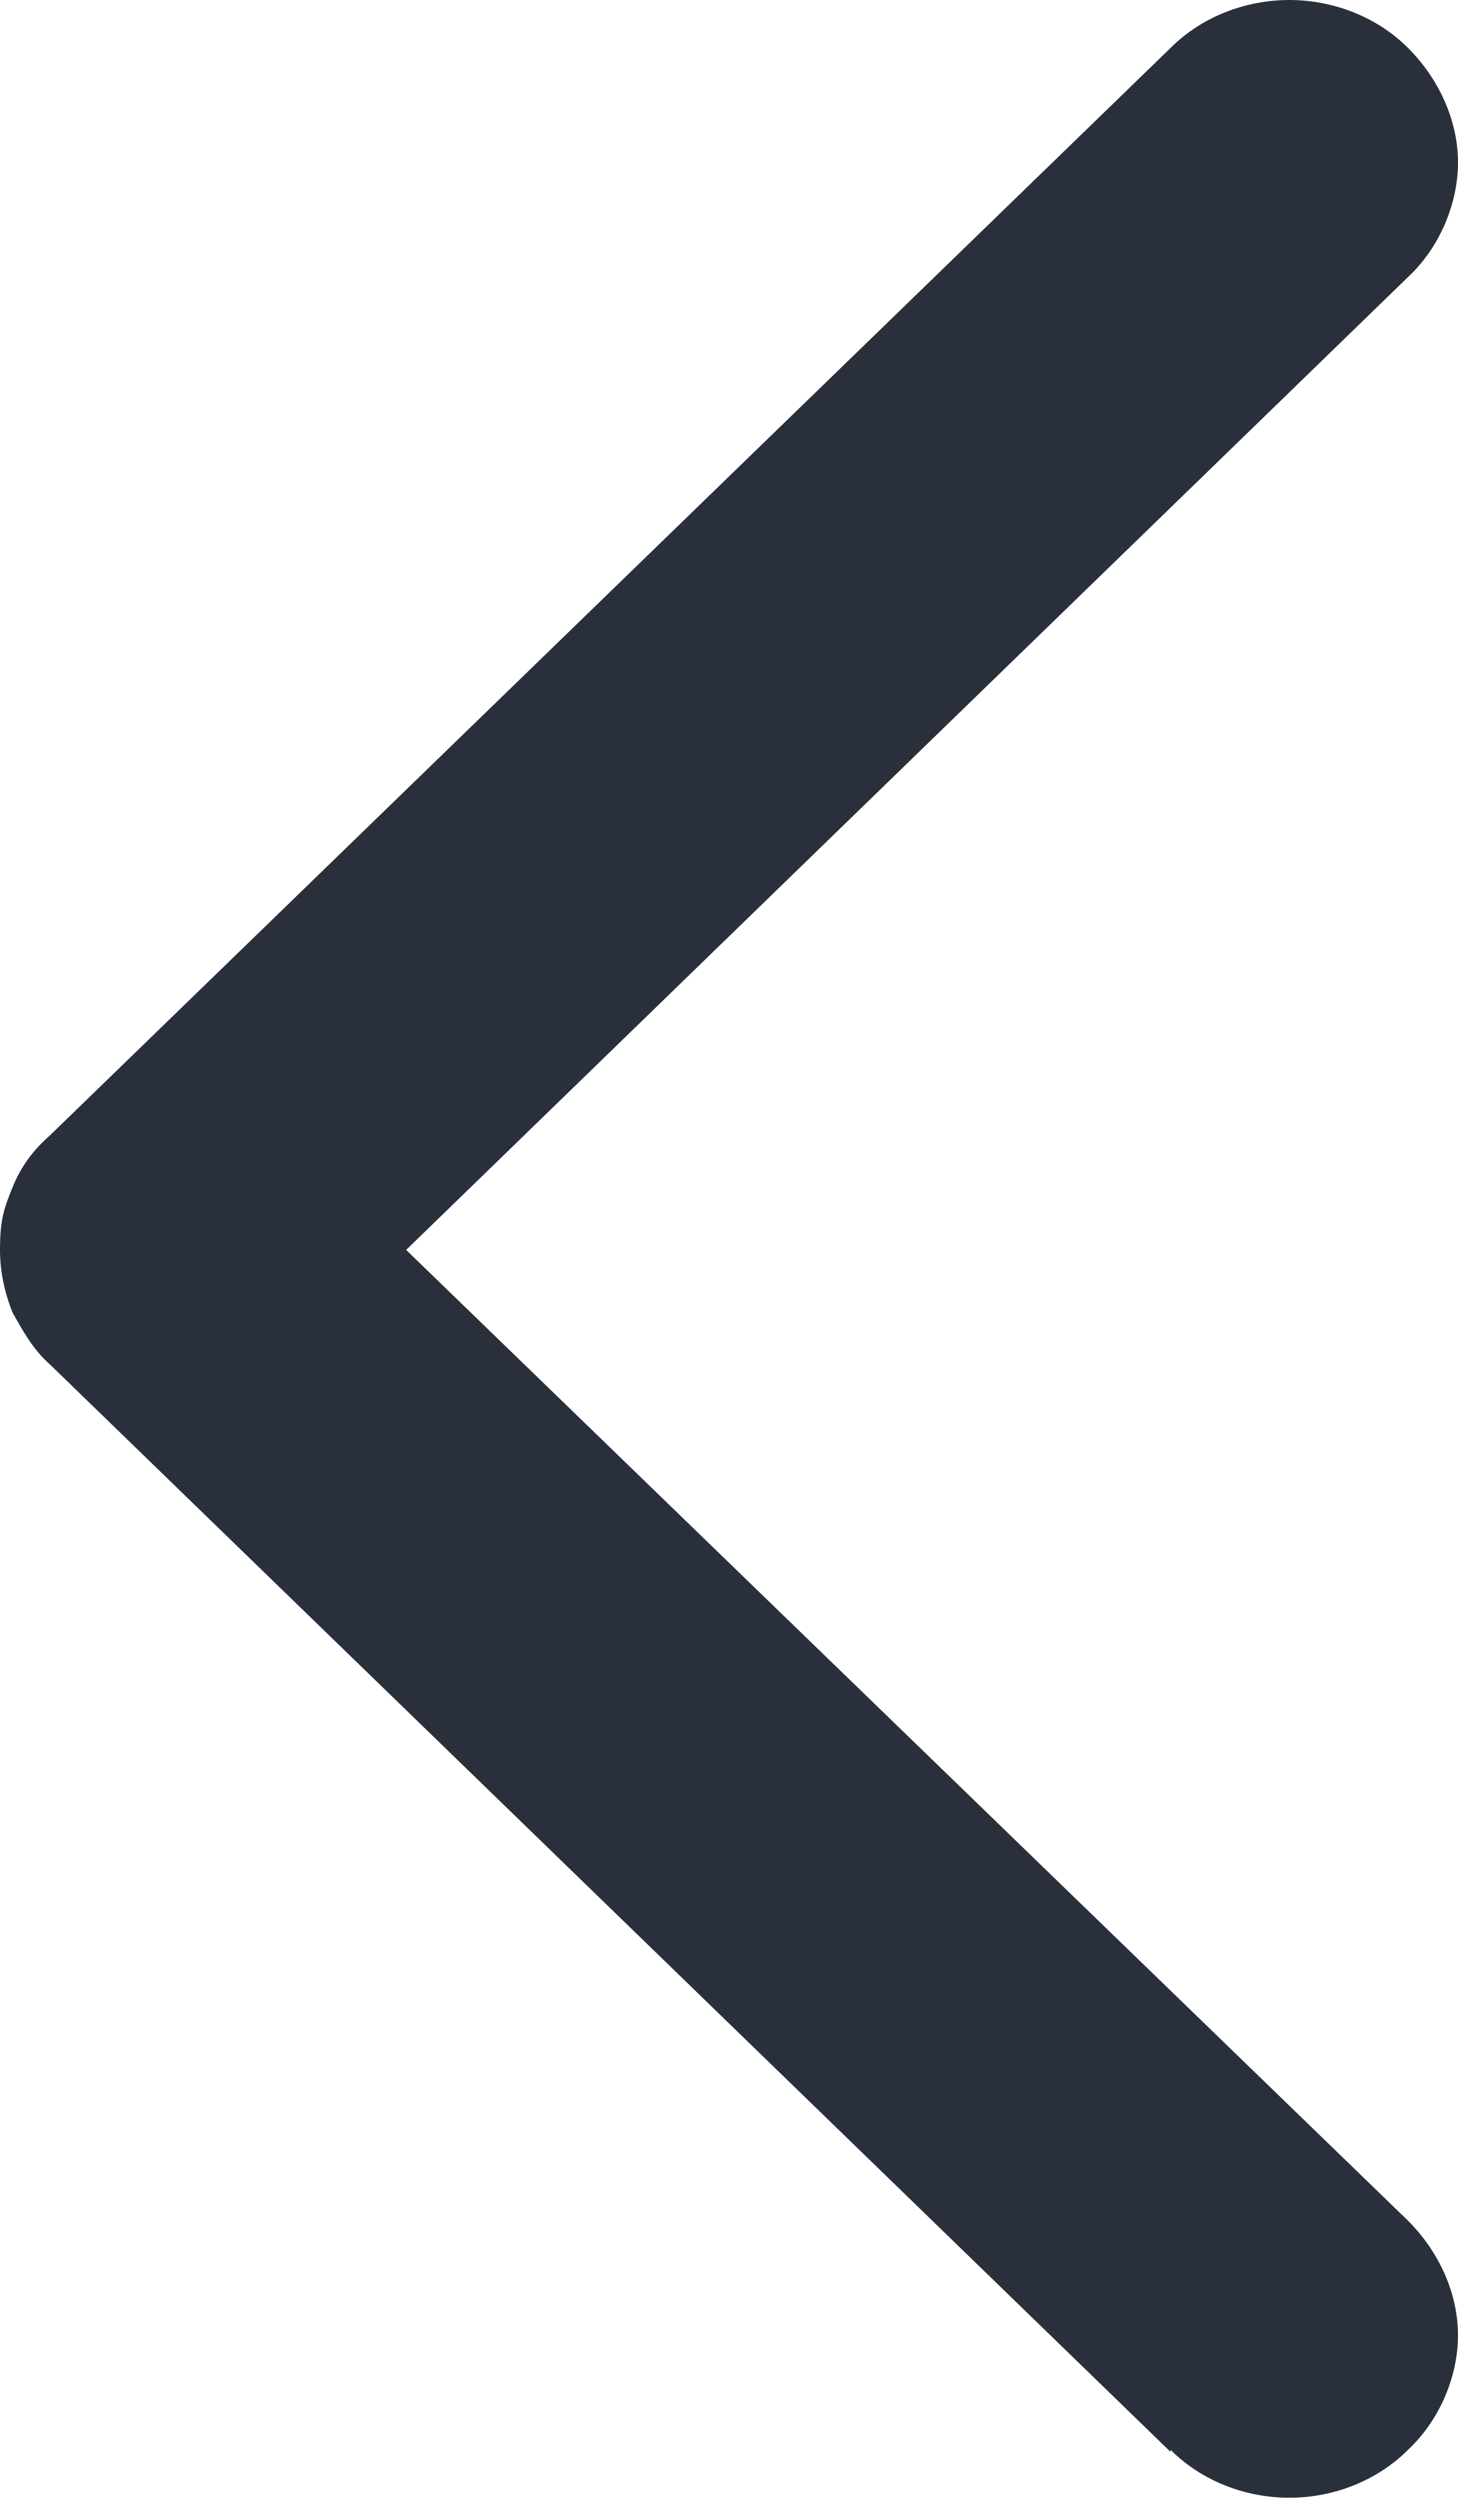 <svg xmlns='http://www.w3.org/2000/svg' width='7' height='12' fill='#2a303b' viewBox='0 0 7 12'><path d='M5.62 11.77.24 6.55C.16 6.48.11 6.39.06 6.3Q0 6.15 0 6c0-.15.02-.2.06-.3s.1-.18.18-.25L5.62.23c.15-.15.36-.23.57-.23s.42.08.57.23.24.35.24.55-.09.41-.24.55L1.95 6l4.81 4.66c.15.15.24.35.24.55s-.09.41-.24.55c-.15.15-.36.23-.57.23s-.42-.08-.57-.23Z'/></svg>